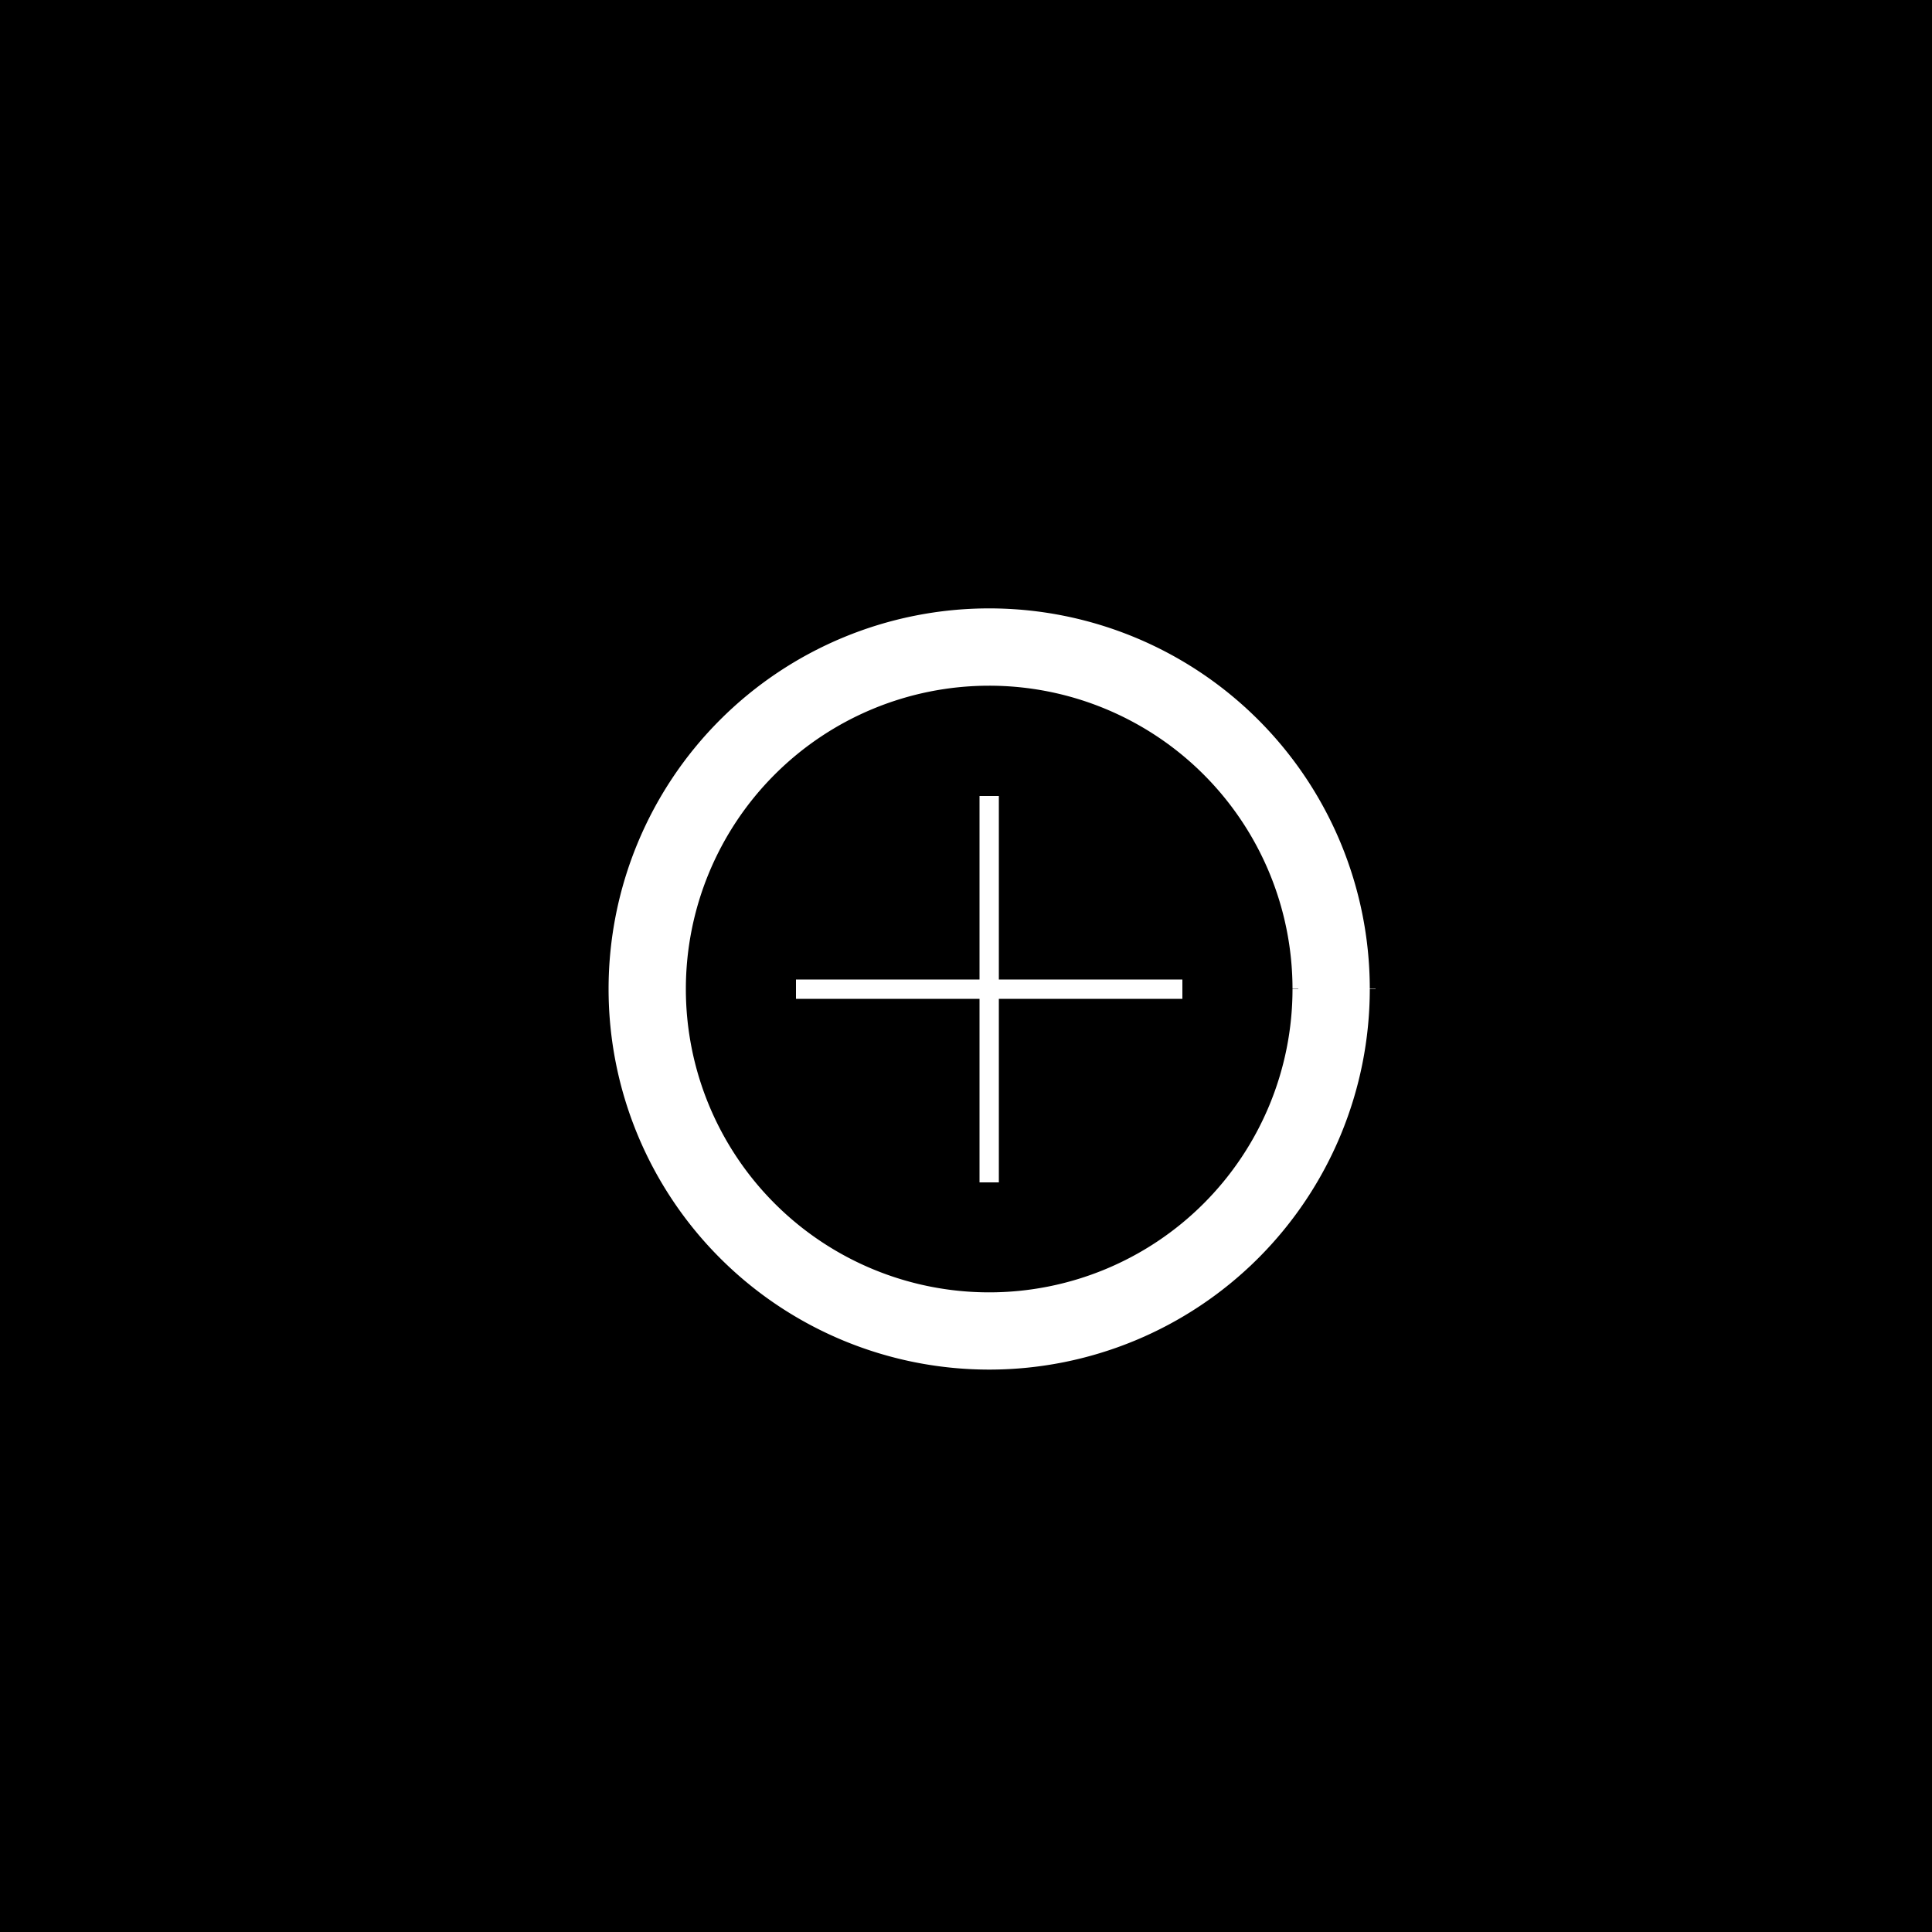 <!--

Generated by DrawGPT.
Free, open source, AI generated images in SVG, PNG, and HTML Canvas format.
https://drawgpt.ai

Created: 2023-12-02T15:27:51.917Z
Link: https://drawgpt.ai/prompt/129436/

-->
<svg xmlns="http://www.w3.org/2000/svg" xmlns:xlink="http://www.w3.org/1999/xlink" width="500" height="500"><defs/><g><rect fill="black" stroke="none" x="0" y="0" width="512" height="512"/><path fill="white" stroke="black" paint-order="fill stroke markers" d=" M 356 256 A 100 100 0 1 1 356 255.9" stroke-miterlimit="10" stroke-width="3" stroke-dasharray=""/><path fill="brown" stroke="black" paint-order="fill stroke markers" d=" M 306 256 A 50 50 0 1 1 306 255.95" stroke-miterlimit="10" stroke-width="2" stroke-dasharray=""/><path fill="black" stroke="none" paint-order="stroke fill markers" d=" M 236 226 A 10 10 0 1 1 236 225.99"/><path fill="black" stroke="none" paint-order="stroke fill markers" d=" M 296 226 A 10 10 0 1 1 296 225.99"/><path fill="none" stroke="black" paint-order="fill stroke markers" d=" M 226 286 L 286 286" stroke-miterlimit="10" stroke-width="5" stroke-dasharray=""/><path fill="black" stroke="white" paint-order="fill stroke markers" d=" M 336 256 A 80 80 0 1 1 336 255.92" stroke-miterlimit="10" stroke-width="3" stroke-dasharray=""/><path fill="none" stroke="white" paint-order="fill stroke markers" d=" M 206 256 L 306 256" stroke-miterlimit="10" stroke-width="5" stroke-dasharray=""/><path fill="none" stroke="white" paint-order="fill stroke markers" d=" M 256 206 L 256 306" stroke-miterlimit="10" stroke-width="5" stroke-dasharray=""/></g></svg>